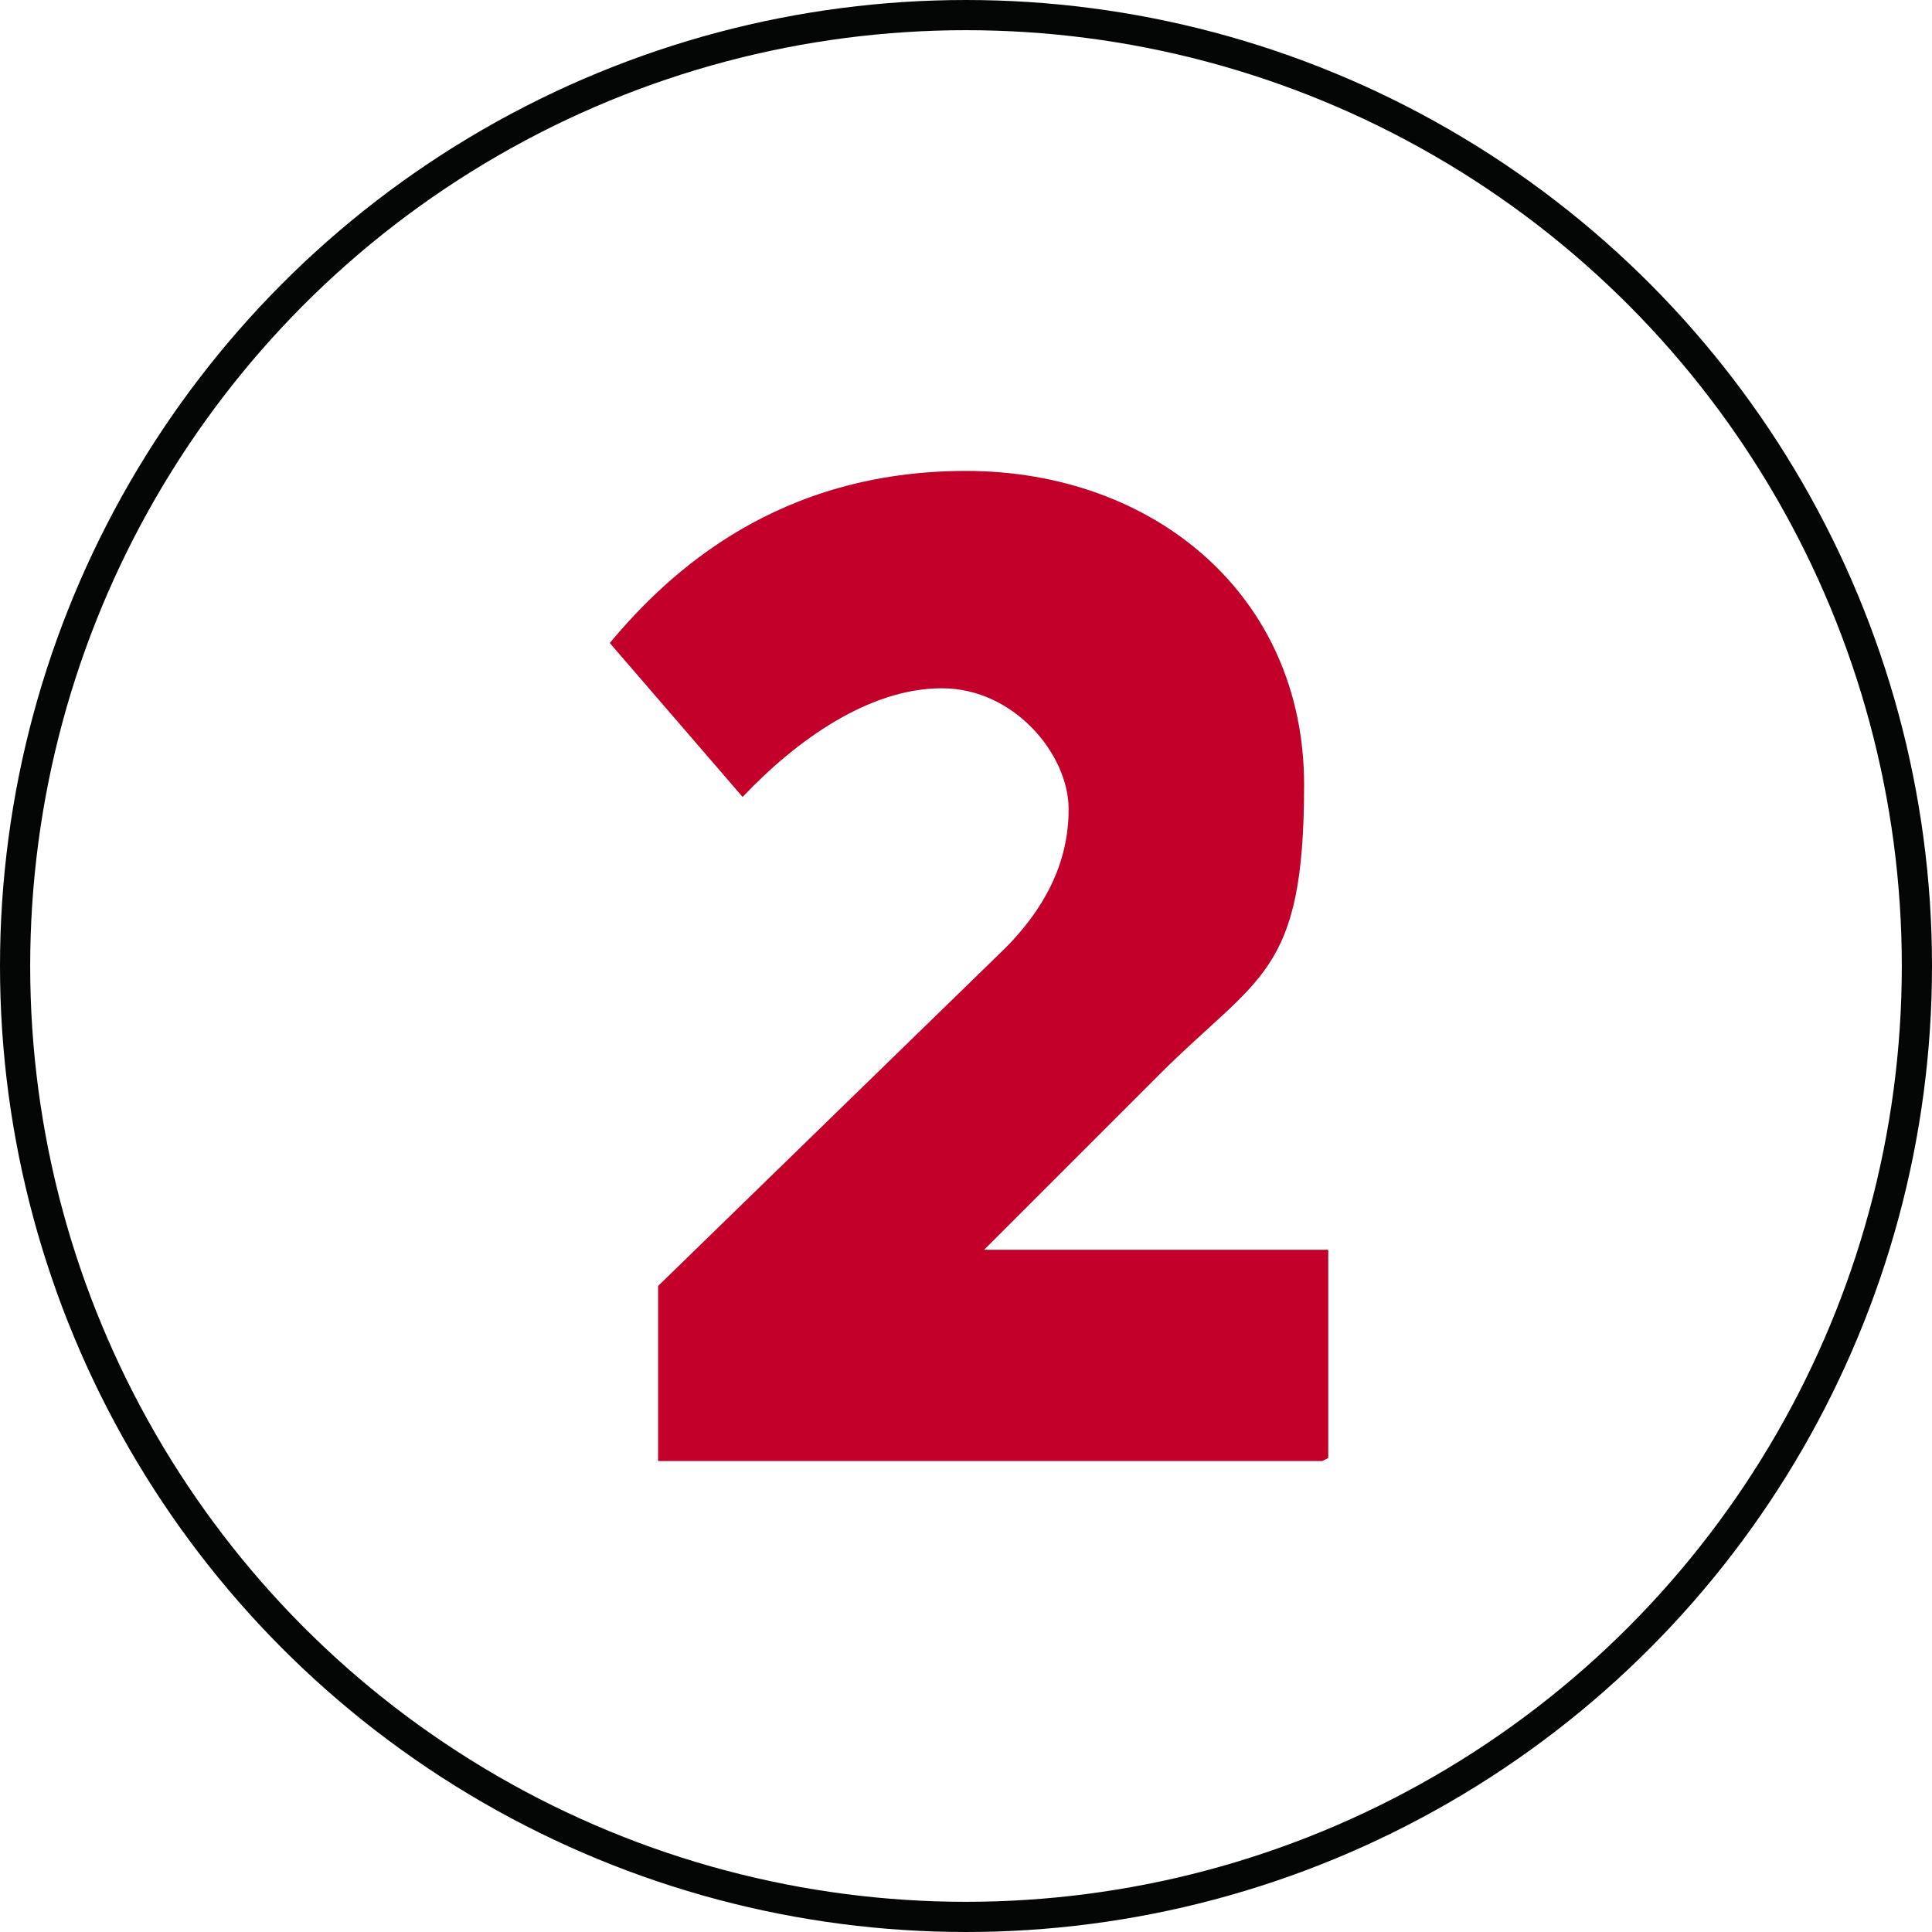 <?xml version="1.0" encoding="UTF-8"?>
<svg xmlns="http://www.w3.org/2000/svg" version="1.1" viewBox="0 0 64 64">
  <defs>
    <style>
      .cls-1 {
        fill: #c20029;
        stroke-width: 0px;
      }

      .cls-2 {
        fill: none;
        stroke: #040505;
      }

      .cls-3 {
        display: none;
      }
    </style>
  </defs>
  <g id="_5" data-name="5" class="cls-3">
    <circle class="cls-2" cx="32" cy="32" r="31.5"/>
    <path class="cls-1" d="M31.7,48.4c-4.9,0-9-1.9-11.6-4.5l3.7-5.5c1.6,1.5,4.8,3.2,7.9,3.2s4.6-1.5,4.6-3.9-1.4-3.6-5.7-3.6h-8l.4-18.5h19v6.9h-12.6v5.1c-.1,0,3,0,3,0,7.5,0,11.5,4,11.5,9.7s-5.2,11.2-12.2,11.2Z"/>
  </g>
  <g id="_4" data-name="4" class="cls-3">
    <circle class="cls-2" cx="32" cy="32" r="31.5"/>
    <path class="cls-1" d="M40.8,48.1h-7.5v-5.5h-14.2v-5.2l10.5-21.5h8.2l-9.8,19.8h5.3v-3.3l2.5-5.2h5v8.5h4v6.9h-4v5.5Z"/>
  </g>
  <g id="_3" data-name="3" class="cls-3">
    <circle class="cls-2" cx="32" cy="32" r="31.5"/>
    <path class="cls-1" d="M31.5,48.7c-4.9,0-8.9-1.7-11.4-4.7l4.3-4.9c1.8,1.9,4.2,2.9,6.8,2.9s5-1.1,5-3.5-2.5-3.4-5.6-3.4h-3.6v-6.6h3.7c2.8,0,4.9-1.1,4.9-3.3s-1.9-3.2-4.5-3.2-5.1,1.4-6.5,3.1l-4.3-4.9c2.4-2.8,5.9-4.9,11.1-4.9s11.9,3.7,11.9,9.3-1.7,5.9-4.7,7.3c3.4,1.4,5.3,3.9,5.3,7.3,0,6.4-6,9.5-12.4,9.5Z"/>
  </g>
  <g id="_2" data-name="2">
    <circle class="cls-2" cx="32" cy="32" r="31.5"/>
    <path class="cls-1" d="M43.8,48.4h-22v-5.8l11.2-10.9c1.6-1.5,2.4-3.1,2.4-4.9s-1.8-4-4.2-4-4.8,1.7-6.6,3.6l-4.4-5.1c2-2.4,5.6-5.7,11.8-5.7s11.2,4.1,11.2,10.4-1.5,6.3-4.8,9.6l-5.8,5.8h11.4v6.9Z"/>
  </g>
  <g id="_1" data-name="1" class="cls-3">
    <circle class="cls-2" cx="32" cy="32" r="31.5"/>
    <path class="cls-1" d="M42.8,48.4h-21.3v-7.1h7.1v-15.7l-7.4,2.6v-7.3l14.8-5.2v25.6h6.8v7.1Z"/>
  </g>
</svg>